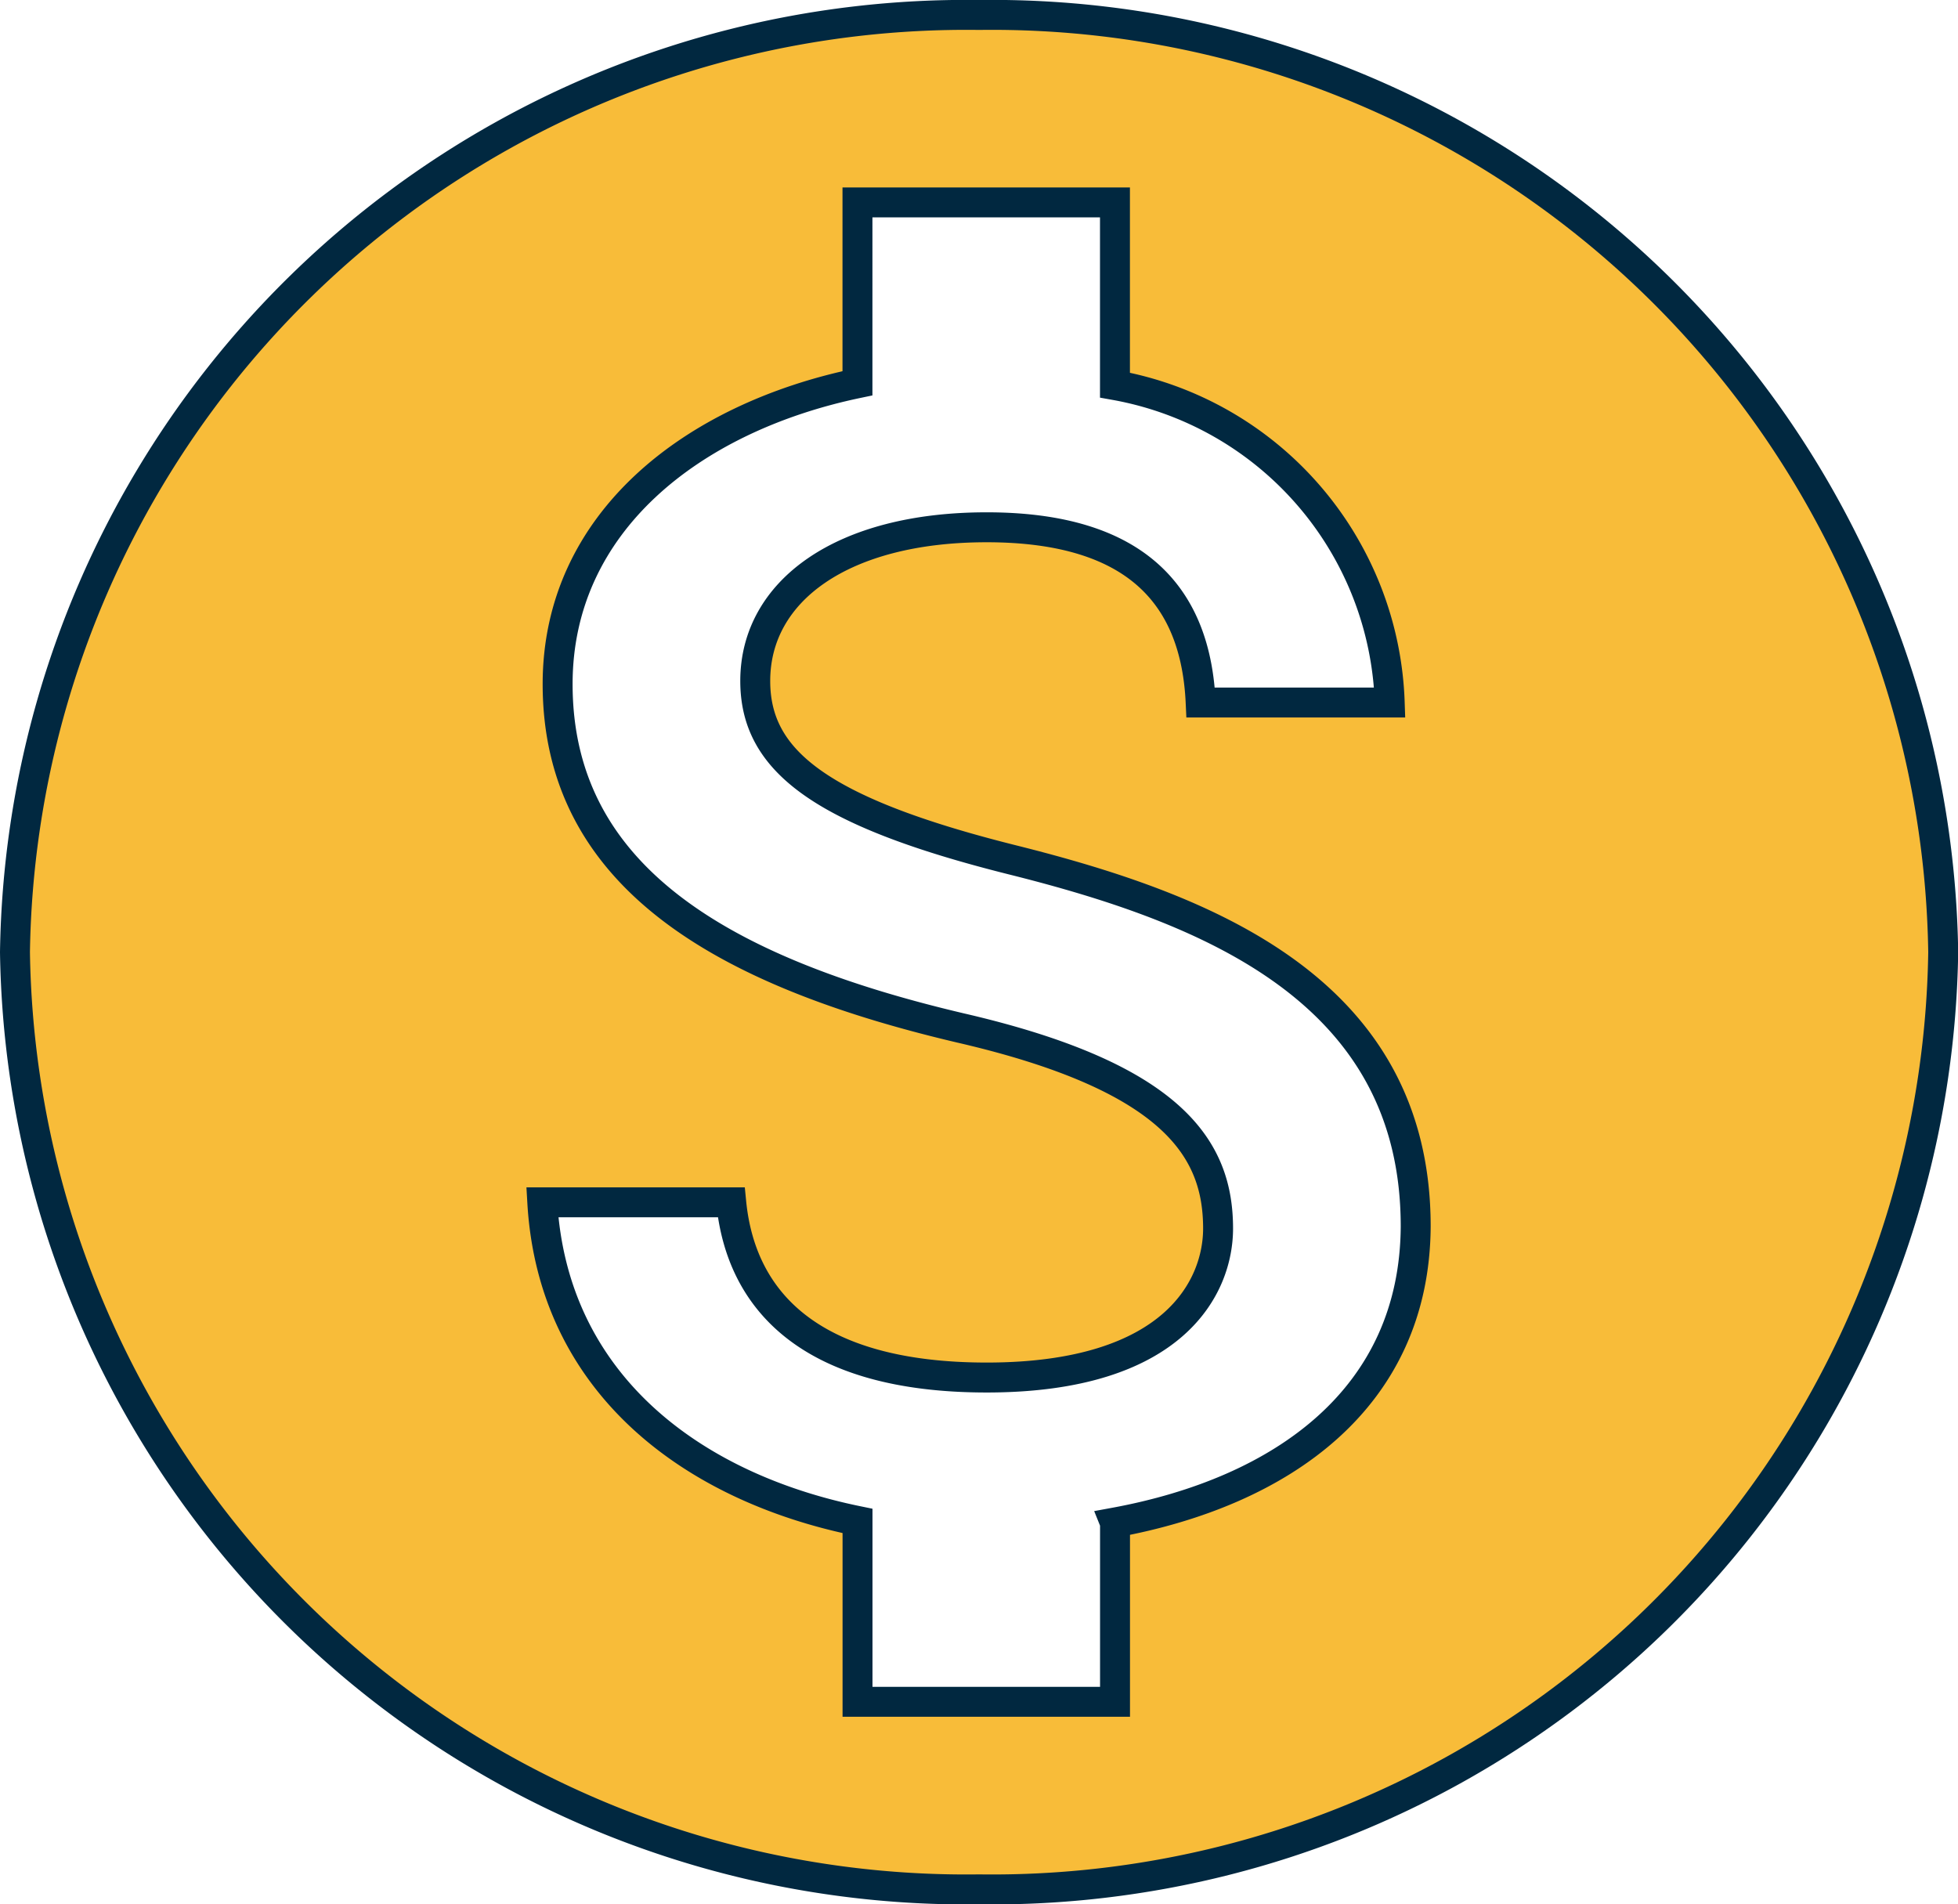<svg xmlns="http://www.w3.org/2000/svg" width="32.697" height="31.797" viewBox="0 0 32.697 31.797">
  <path id="ic_monetization_on_24px" d="M18.1,2A15.884,15.884,0,0,0,2,17.649,15.884,15.884,0,0,0,18.1,33.3,15.884,15.884,0,0,0,34.2,17.649,15.884,15.884,0,0,0,18.1,2Zm2.27,25.179v2.989h-4.3v-3.02c-2.753-.563-5.087-2.285-5.264-5.321h3.155c.161,1.643,1.32,2.926,4.266,2.926,3.155,0,3.864-1.534,3.864-2.488,0-1.3-.708-2.519-4.3-3.349-3.992-.939-6.729-2.535-6.729-5.743,0-2.692,2.238-4.444,5.007-5.023V5.13h4.3V8.181a5.574,5.574,0,0,1,4.588,5.3H21.8c-.08-1.737-1.03-2.926-3.574-2.926-2.415,0-3.864,1.064-3.864,2.566,0,1.314,1.046,2.175,4.3,2.989s6.729,2.175,6.729,6.119c-.016,2.864-2.222,4.429-5.023,4.945Z" transform="translate(-1.75 -1.75)" fill="#f8bc39" stroke="#012840" stroke-width="0.5"/>
</svg>
